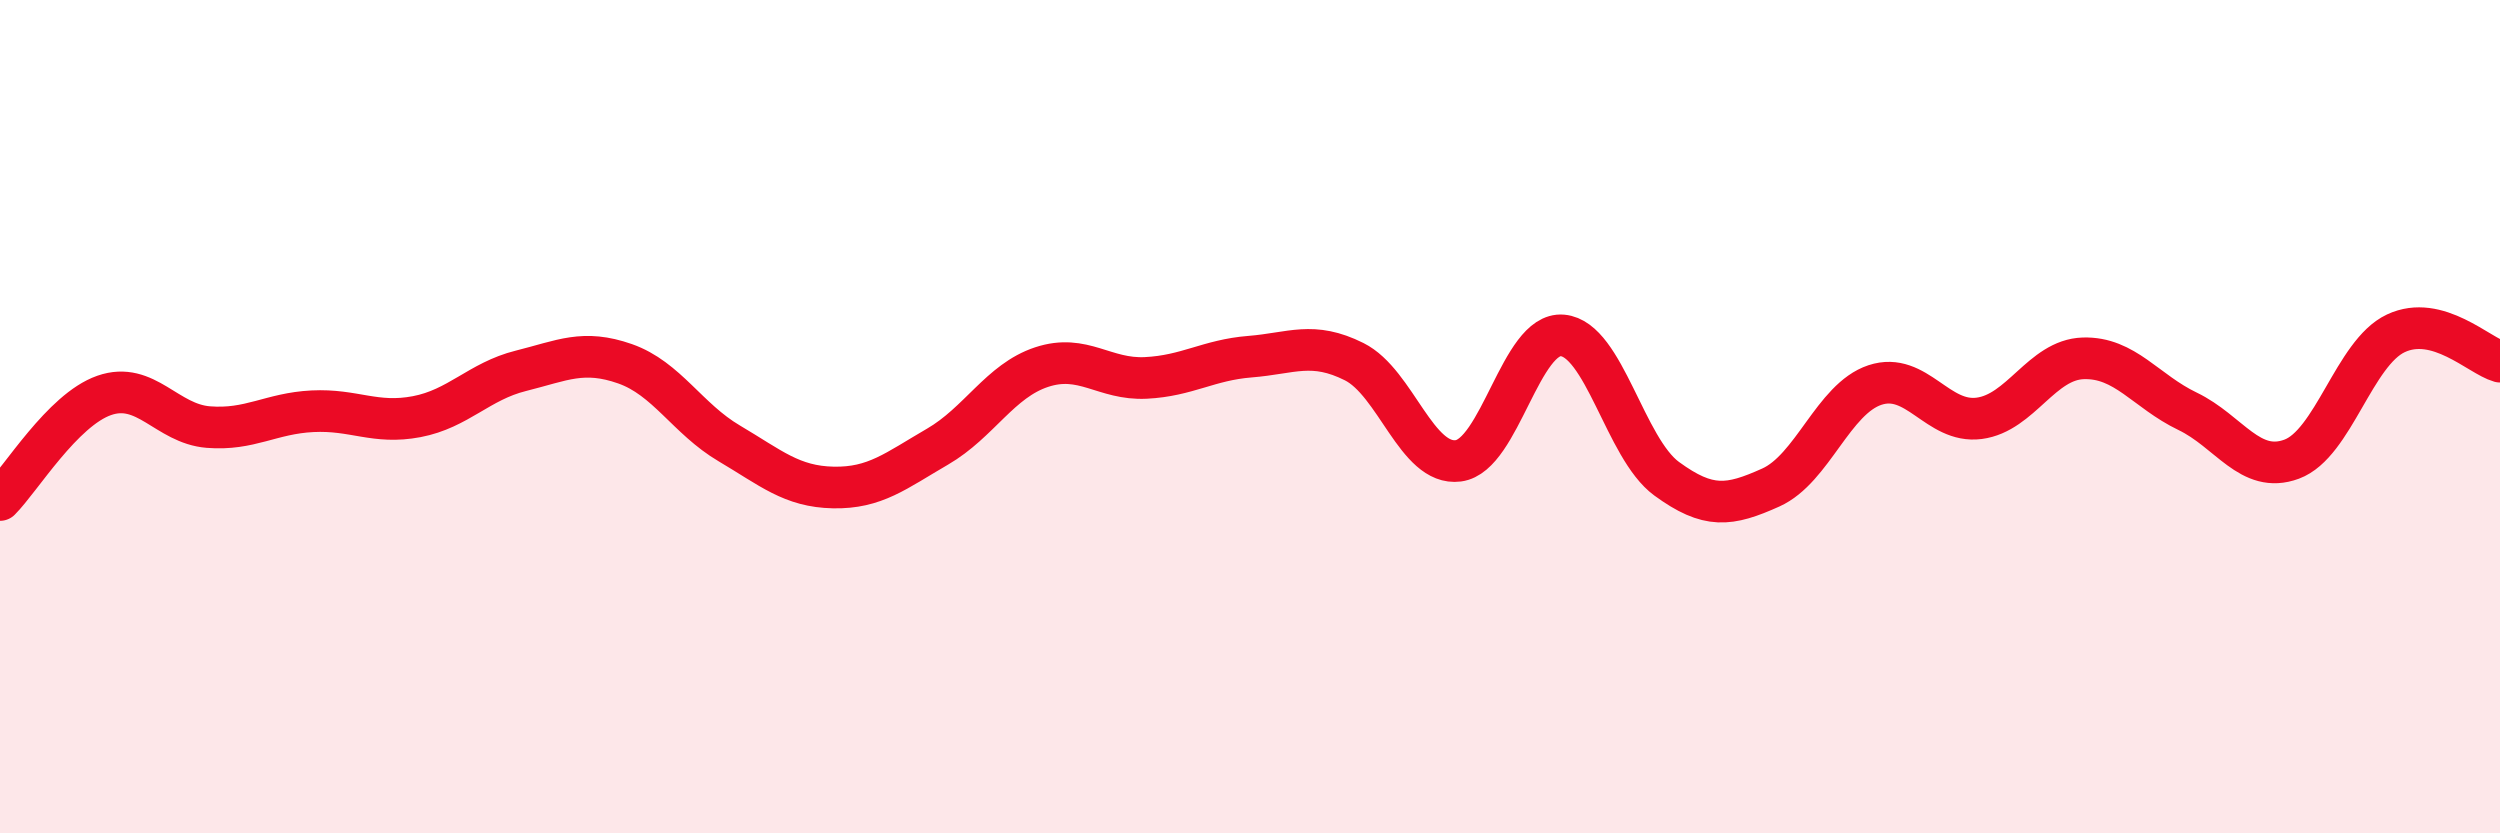 
    <svg width="60" height="20" viewBox="0 0 60 20" xmlns="http://www.w3.org/2000/svg">
      <path
        d="M 0,12 C 0.5,11.5 1.5,9.84 2.5,9.49 C 3.5,9.14 4,10.17 5,10.25 C 6,10.33 6.5,9.92 7.5,9.87 C 8.5,9.82 9,10.19 10,10 C 11,9.81 11.5,9.15 12.5,8.9 C 13.5,8.65 14,8.38 15,8.73 C 16,9.08 16.5,10.05 17.5,10.64 C 18.5,11.23 19,11.68 20,11.7 C 21,11.72 21.5,11.3 22.5,10.72 C 23.5,10.14 24,9.14 25,8.81 C 26,8.48 26.5,9.12 27.5,9.07 C 28.5,9.02 29,8.64 30,8.56 C 31,8.48 31.5,8.18 32.5,8.68 C 33.5,9.18 34,11.19 35,11.06 C 36,10.93 36.5,7.96 37.5,8.05 C 38.5,8.14 39,10.76 40,11.49 C 41,12.22 41.5,12.15 42.5,11.7 C 43.5,11.25 44,9.57 45,9.24 C 46,8.91 46.5,10.17 47.5,10.04 C 48.5,9.91 49,8.63 50,8.6 C 51,8.57 51.5,9.39 52.5,9.87 C 53.5,10.35 54,11.39 55,11.02 C 56,10.65 56.5,8.47 57.5,8 C 58.5,7.53 59.5,8.54 60,8.68L60 20L0 20Z"
        fill="#EB0A25"
        opacity="0.1"
        stroke-linecap="round"
        stroke-linejoin="round"
      />
      <path
        d="M 0,12 C 0.5,11.5 1.5,9.84 2.5,9.49 C 3.5,9.14 4,10.17 5,10.25 C 6,10.33 6.5,9.92 7.5,9.87 C 8.5,9.82 9,10.19 10,10 C 11,9.81 11.5,9.15 12.5,8.9 C 13.5,8.65 14,8.38 15,8.73 C 16,9.08 16.5,10.05 17.5,10.64 C 18.5,11.23 19,11.68 20,11.7 C 21,11.72 21.5,11.3 22.5,10.72 C 23.5,10.14 24,9.14 25,8.81 C 26,8.48 26.5,9.12 27.5,9.07 C 28.5,9.02 29,8.64 30,8.56 C 31,8.48 31.5,8.18 32.5,8.68 C 33.5,9.18 34,11.19 35,11.06 C 36,10.93 36.5,7.96 37.5,8.05 C 38.5,8.14 39,10.76 40,11.49 C 41,12.22 41.5,12.15 42.5,11.7 C 43.5,11.25 44,9.57 45,9.24 C 46,8.91 46.5,10.17 47.5,10.04 C 48.5,9.91 49,8.63 50,8.6 C 51,8.57 51.5,9.39 52.5,9.87 C 53.5,10.35 54,11.39 55,11.02 C 56,10.65 56.5,8.47 57.5,8 C 58.5,7.53 59.5,8.54 60,8.68"
        stroke="#EB0A25"
        stroke-width="1"
        fill="none"
        stroke-linecap="round"
        stroke-linejoin="round"
      />
    </svg>
  
